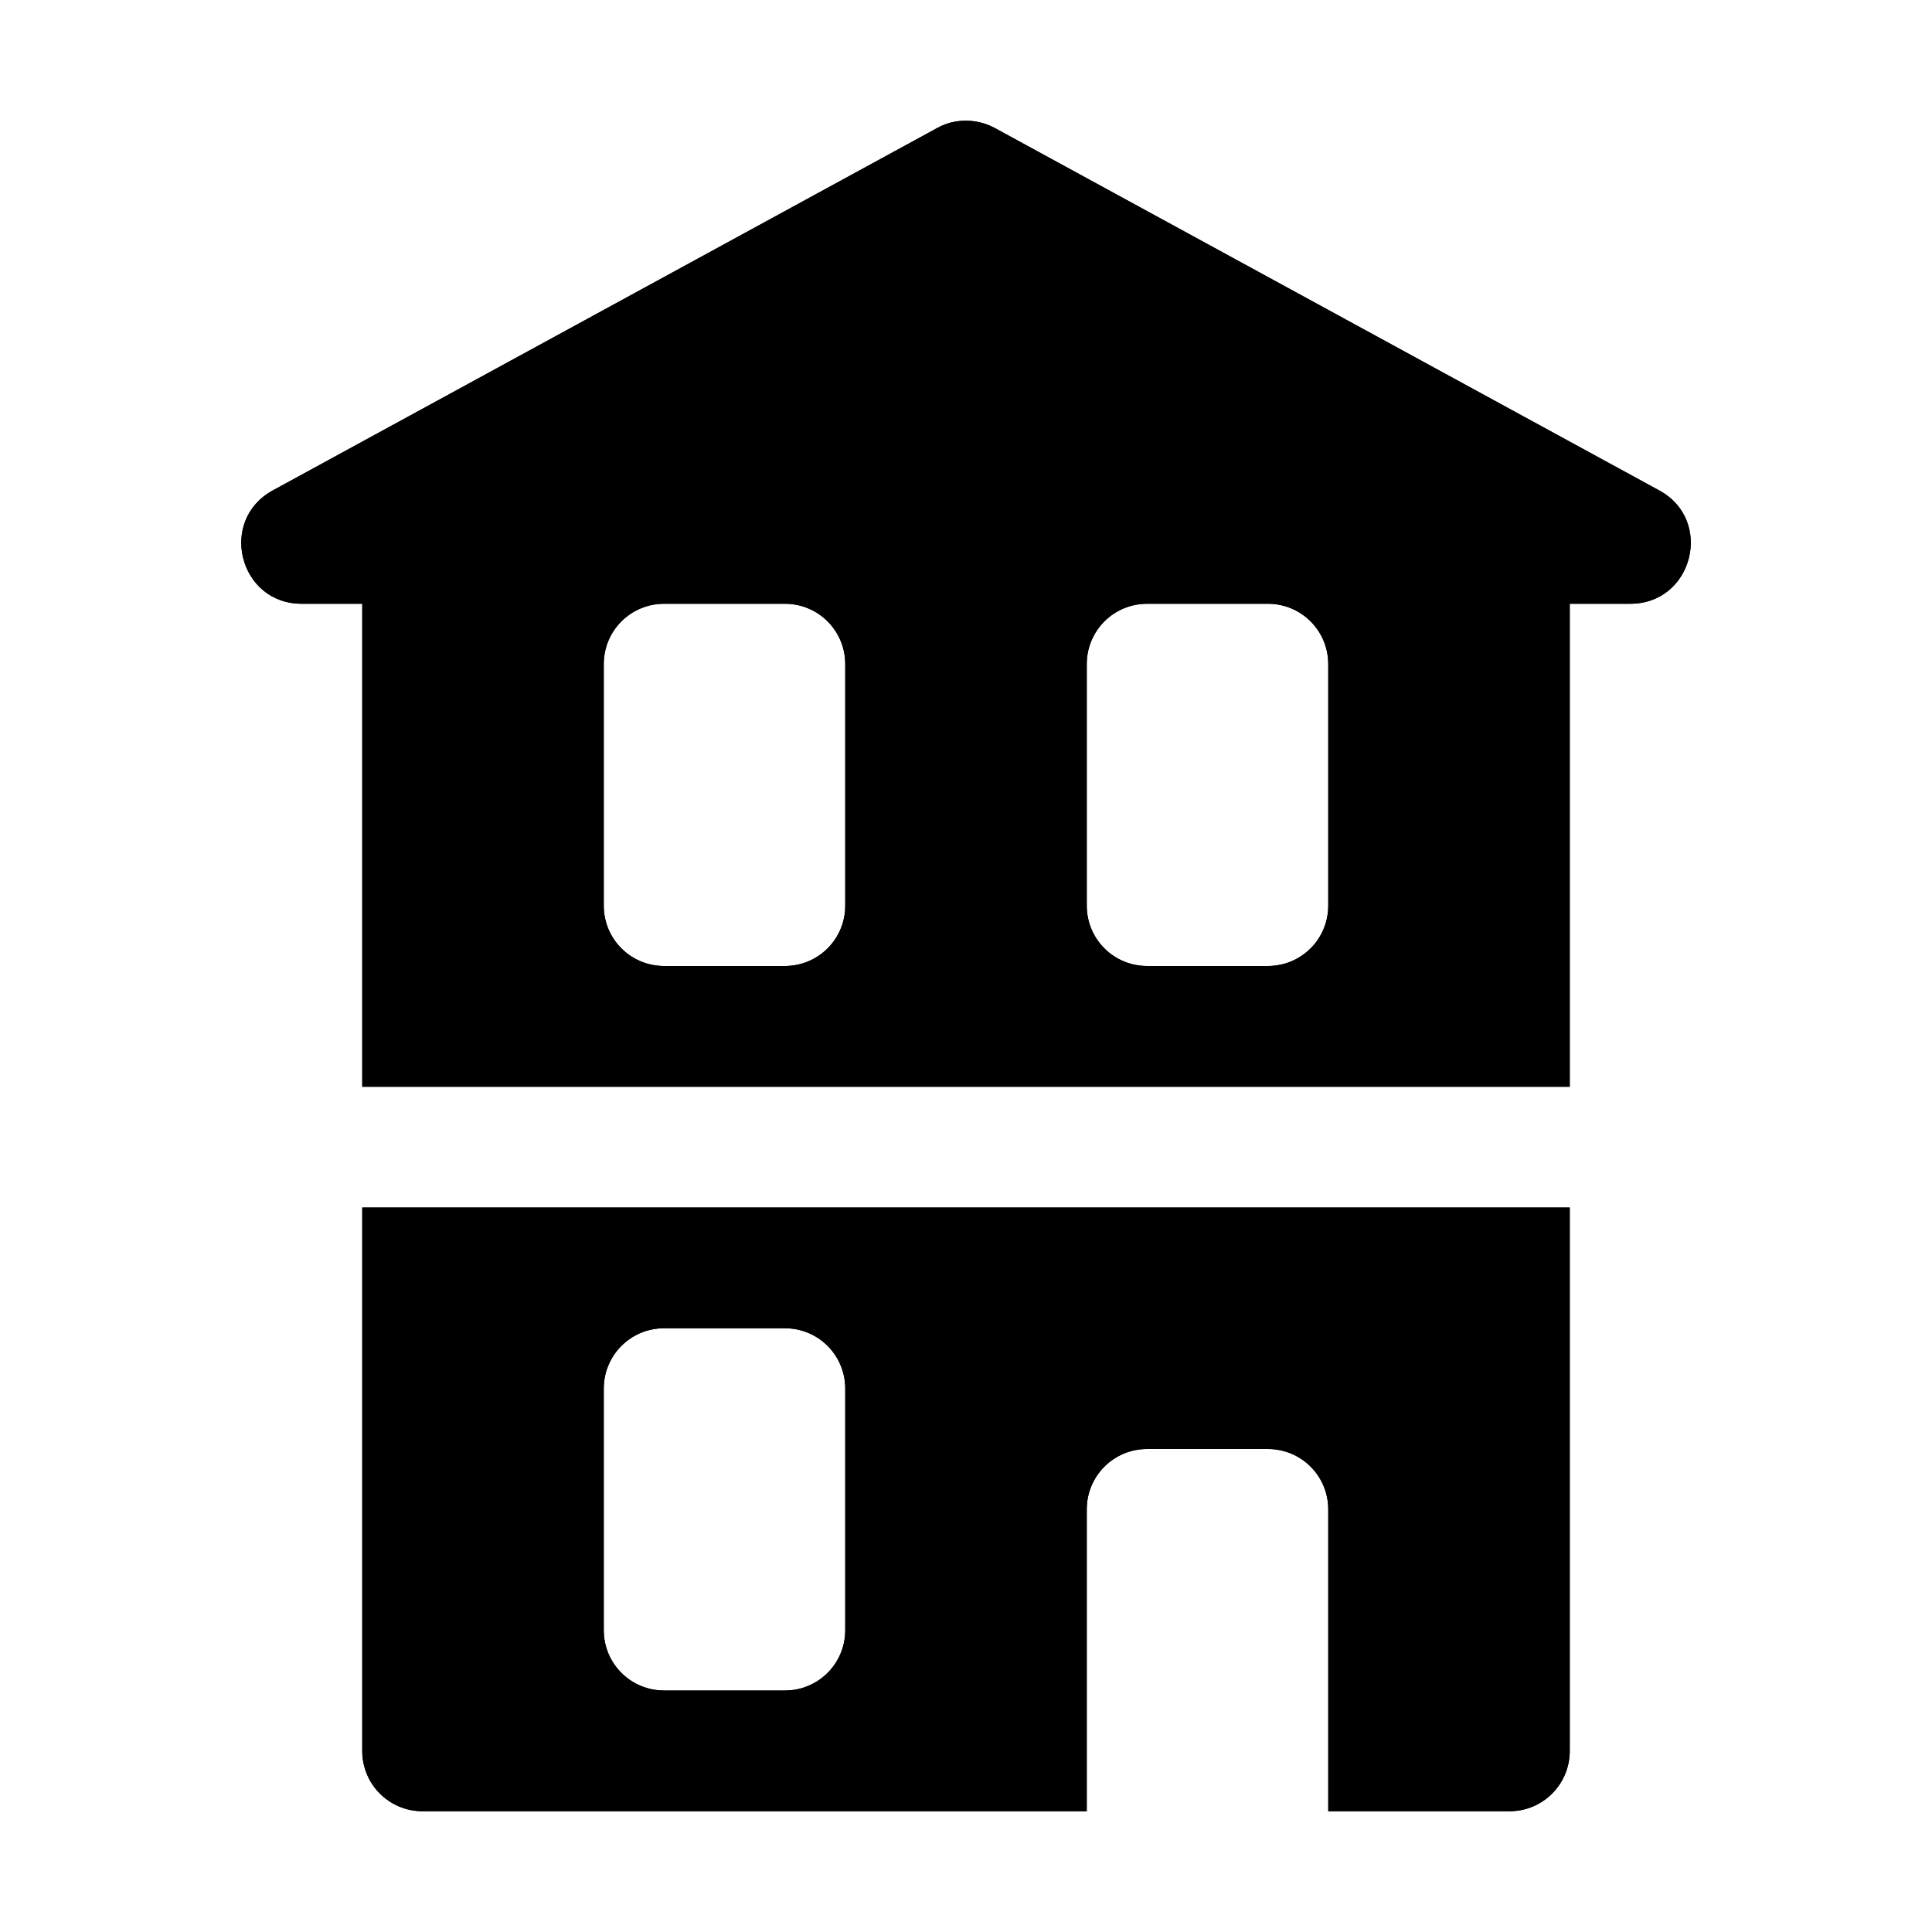 <?xml version="1.0" encoding="utf-8" ?>
<svg baseProfile="full" height="16" version="1.1" width="16" xmlns="http://www.w3.org/2000/svg" xmlns:ev="http://www.w3.org/2001/xml-events" xmlns:xlink="http://www.w3.org/1999/xlink"><defs /><path d="m 711.916,209.006 c -0.055,0.009 -0.108,0.028 -0.156,0.055 l -5.5,3 c -0.456,0.248 -0.279,0.941 0.24,0.939 h 0.5 v 4 h 10 v -4 h 0.5 c 0.519,0.002 0.697,-0.692 0.24,-0.939 l -5.5,-3 c -0.099,-0.054 -0.213,-0.073 -0.324,-0.055 z M 709.5,213 h 1 c 0.277,0 0.5,0.223 0.5,0.5 v 2 c 0,0.277 -0.223,0.5 -0.5,0.5 h -1 c -0.277,0 -0.5,-0.223 -0.5,-0.5 v -2 c 0,-0.277 0.223,-0.5 0.5,-0.5 z m 4,0 h 1 c 0.277,0 0.5,0.223 0.5,0.5 v 2 c 0,0.277 -0.223,0.5 -0.5,0.5 h -1 c -0.277,0 -0.5,-0.223 -0.5,-0.5 v -2 c 0,-0.277 0.223,-0.5 0.5,-0.5 z m -6.5,5 v 4.5 c 0,0.277 0.223,0.5 0.5,0.5 h 5.5 v -2.5 c 0,-0.277 0.223,-0.5 0.5,-0.5 h 1 c 0.277,0 0.5,0.223 0.5,0.5 v 2.5 h 1.5 c 0.277,0 0.5,-0.223 0.5,-0.5 V 218 Z m 2.5,1 h 1 c 0.277,0 0.5,0.223 0.5,0.5 v 2 c 0,0.277 -0.223,0.5 -0.5,0.5 h -1 c -0.277,0 -0.5,-0.223 -0.5,-0.5 v -2 c 0,-0.277 0.223,-0.5 0.5,-0.5 z" fill="#000" transform="translate(8.0,8.0) translate(-712.0,-216.0)" /><path d="m 711.916,209.006 c -0.055,0.009 -0.108,0.028 -0.156,0.055 l -5.5,3 c -0.456,0.248 -0.279,0.941 0.24,0.939 h 0.5 v 4 h 10 v -4 h 0.5 c 0.519,0.002 0.697,-0.692 0.24,-0.939 l -5.5,-3 c -0.099,-0.054 -0.213,-0.073 -0.324,-0.055 z M 709.5,213 h 1 c 0.277,0 0.5,0.223 0.5,0.5 v 2 c 0,0.277 -0.223,0.5 -0.5,0.5 h -1 c -0.277,0 -0.5,-0.223 -0.5,-0.5 v -2 c 0,-0.277 0.223,-0.5 0.5,-0.5 z m 4,0 h 1 c 0.277,0 0.5,0.223 0.5,0.5 v 2 c 0,0.277 -0.223,0.5 -0.5,0.5 h -1 c -0.277,0 -0.5,-0.223 -0.5,-0.5 v -2 c 0,-0.277 0.223,-0.5 0.5,-0.5 z m -6.5,5 v 4.5 c 0,0.277 0.223,0.5 0.5,0.5 h 5.5 v -2.5 c 0,-0.277 0.223,-0.5 0.5,-0.5 h 1 c 0.277,0 0.5,0.223 0.5,0.5 v 2.5 h 1.5 c 0.277,0 0.5,-0.223 0.5,-0.5 V 218 Z m 2.5,1 h 1 c 0.277,0 0.5,0.223 0.5,0.5 v 2 c 0,0.277 -0.223,0.5 -0.5,0.5 h -1 c -0.277,0 -0.5,-0.223 -0.5,-0.5 v -2 c 0,-0.277 0.223,-0.5 0.5,-0.5 z" fill="#000" transform="translate(8.0,8.0) translate(-712.0,-216.0)" /></svg>